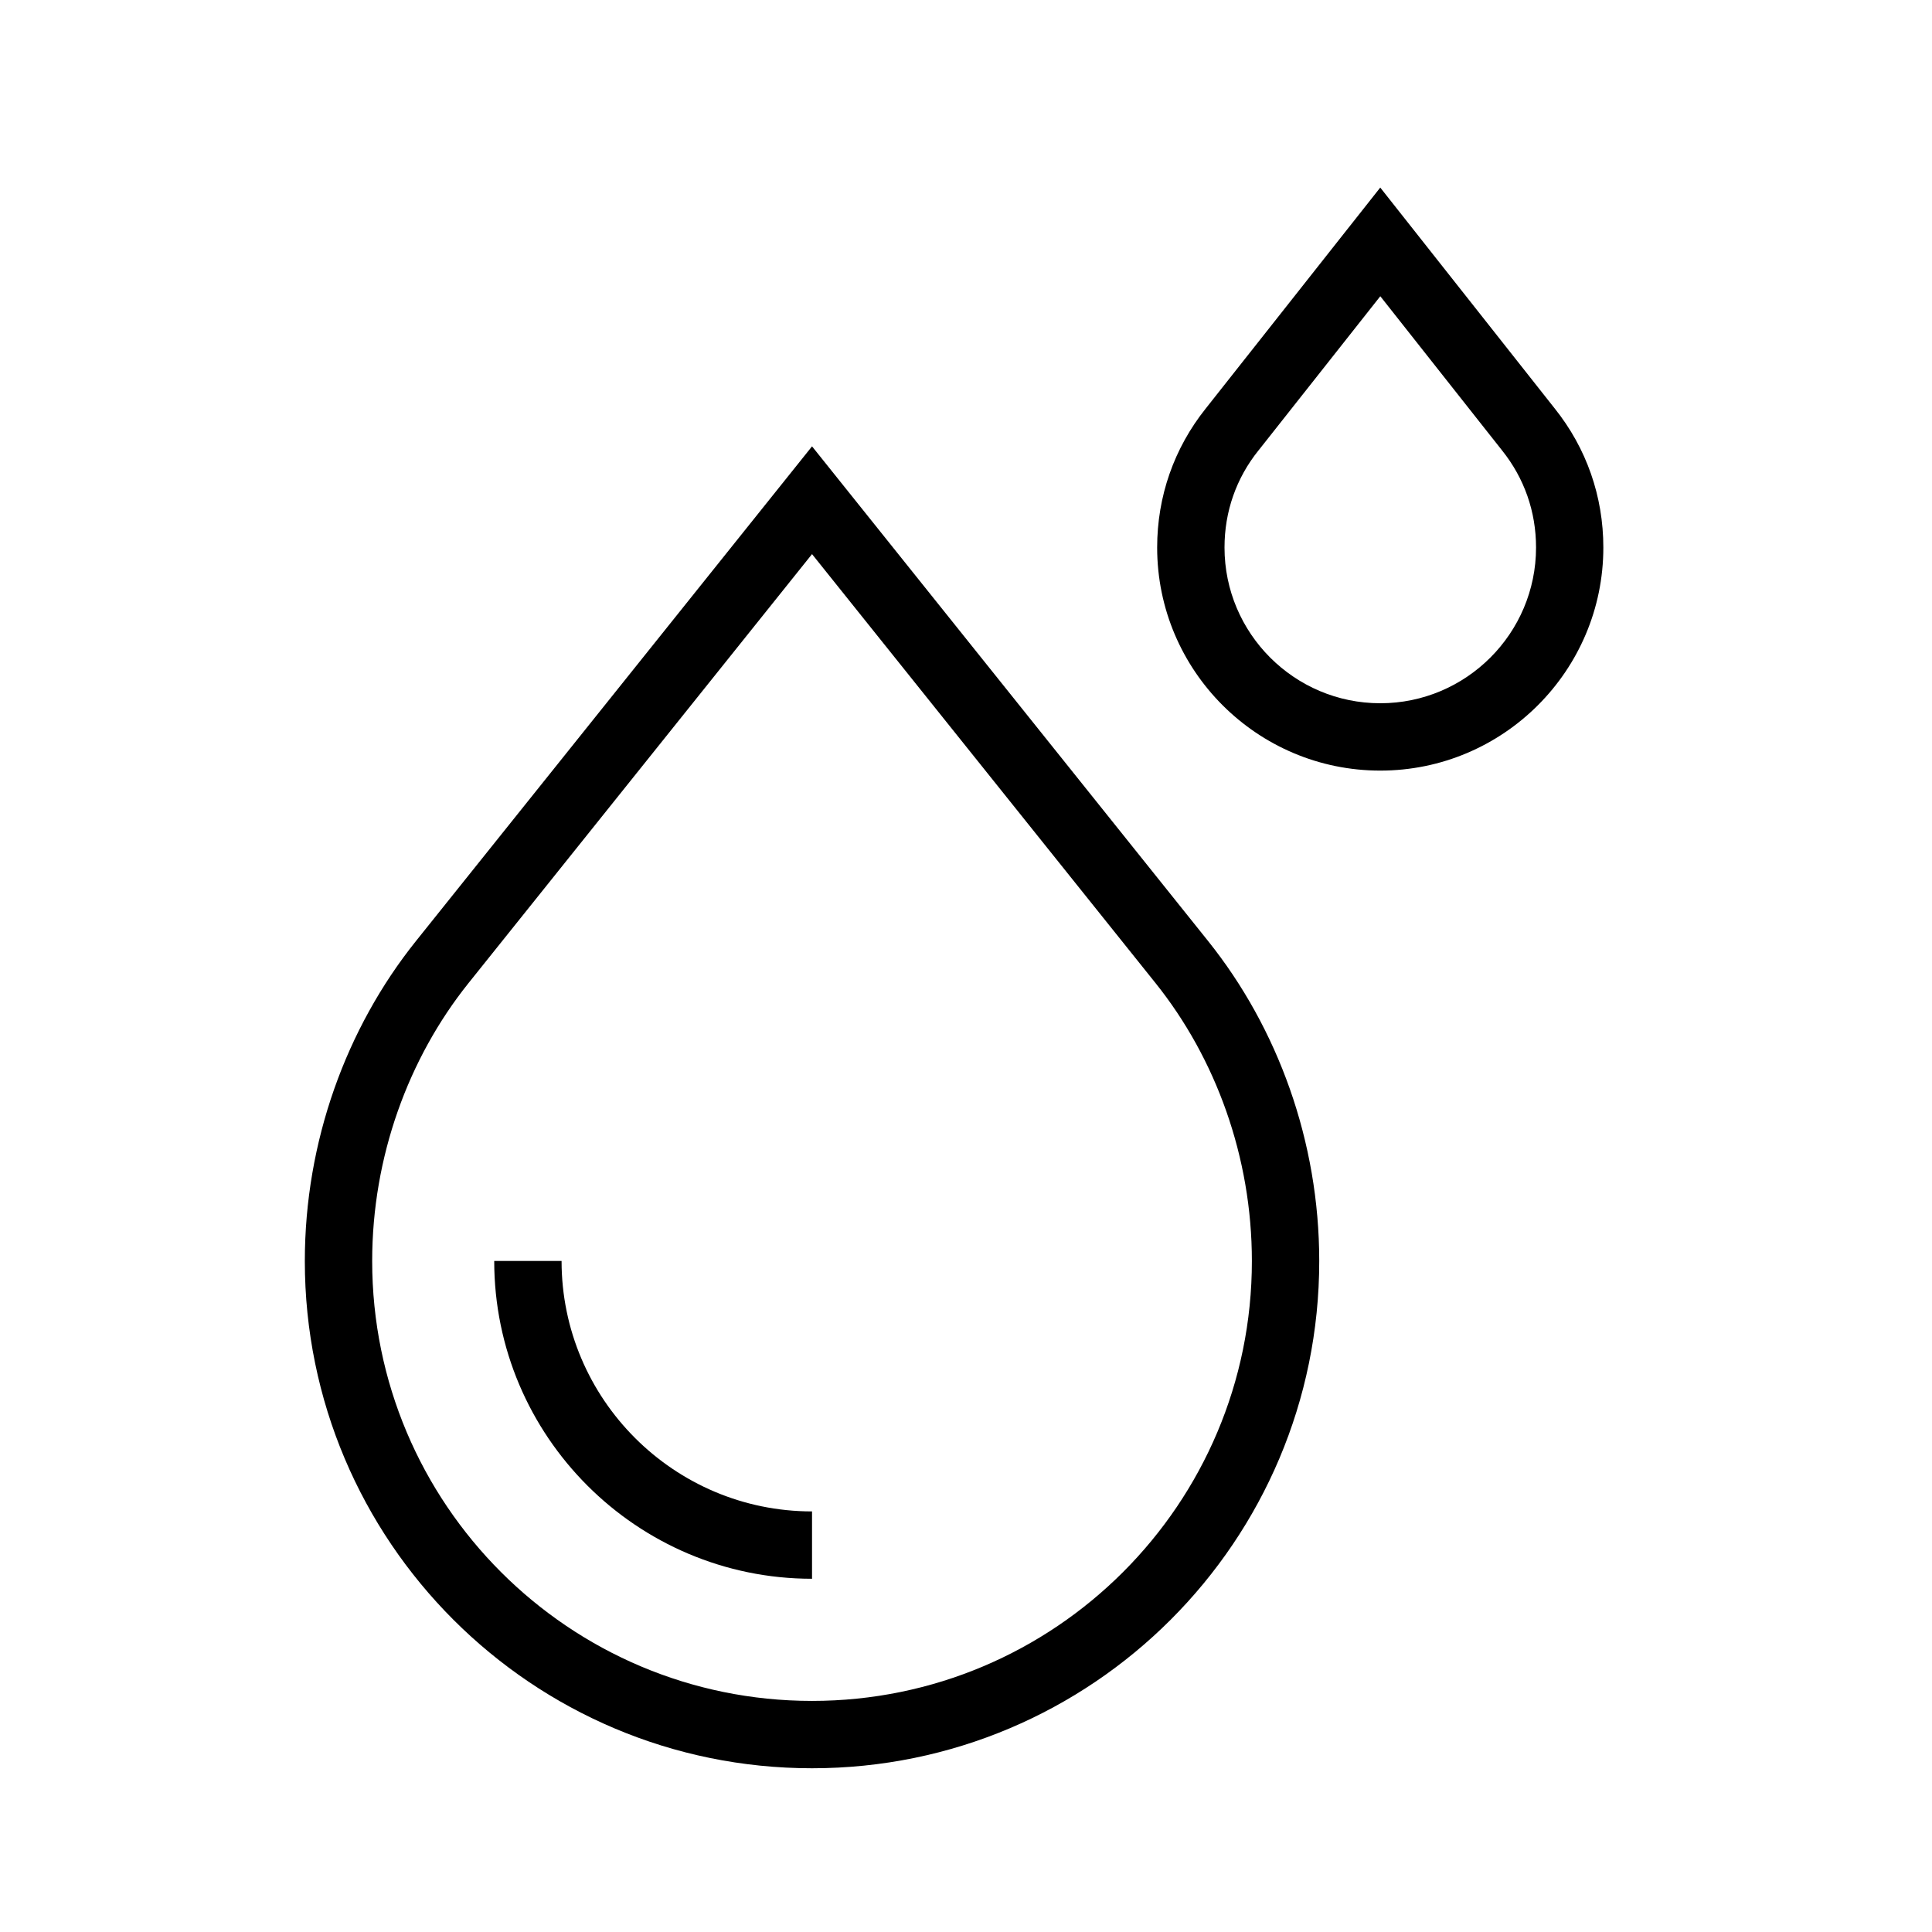 <svg fill="none" height="36" viewBox="0 0 36 36" width="36" xmlns="http://www.w3.org/2000/svg"><g clip-rule="evenodd" fill="#000" fill-rule="evenodd"><path d="m15.131 31.694c-4.527 0-8.196-3.67-8.196-8.196 0-1.942.674-3.778 1.794-5.178l6.402-7.995 6.402 7.995c1.12 1.399 1.794 3.236 1.794 5.178 0 4.527-3.67 8.196-8.196 8.196zm-9.451-8.196c0 5.22 4.231 9.451 9.451 9.451 5.22 0 9.451-4.231 9.451-9.451 0-2.228-.772-4.341-2.07-5.962l-7.381-9.219-7.381 9.219c-1.298 1.621-2.07 3.734-2.07 5.962z"/><path d="m9.209 23.496c0 3.266 2.656 5.922 5.922 5.922v-1.255c-2.573 0-4.667-2.094-4.667-4.667z"/><path d="m21.562 10.202c0 2.293 1.864 4.157 4.157 4.157 2.293 0 4.157-1.864 4.157-4.157 0-.952-.314-1.851-.907-2.592l-3.25-4.115-3.25 4.115c-.593.741-.907 1.641-.907 2.592zm4.157 2.902c-1.6 0-2.902-1.302-2.902-2.902 0-.669.218-1.292.633-1.809l.003-.003 2.267-2.87 2.269 2.873c.414.517.633 1.14.633 1.809 0 1.6-1.302 2.902-2.902 2.902z"/></g></svg>